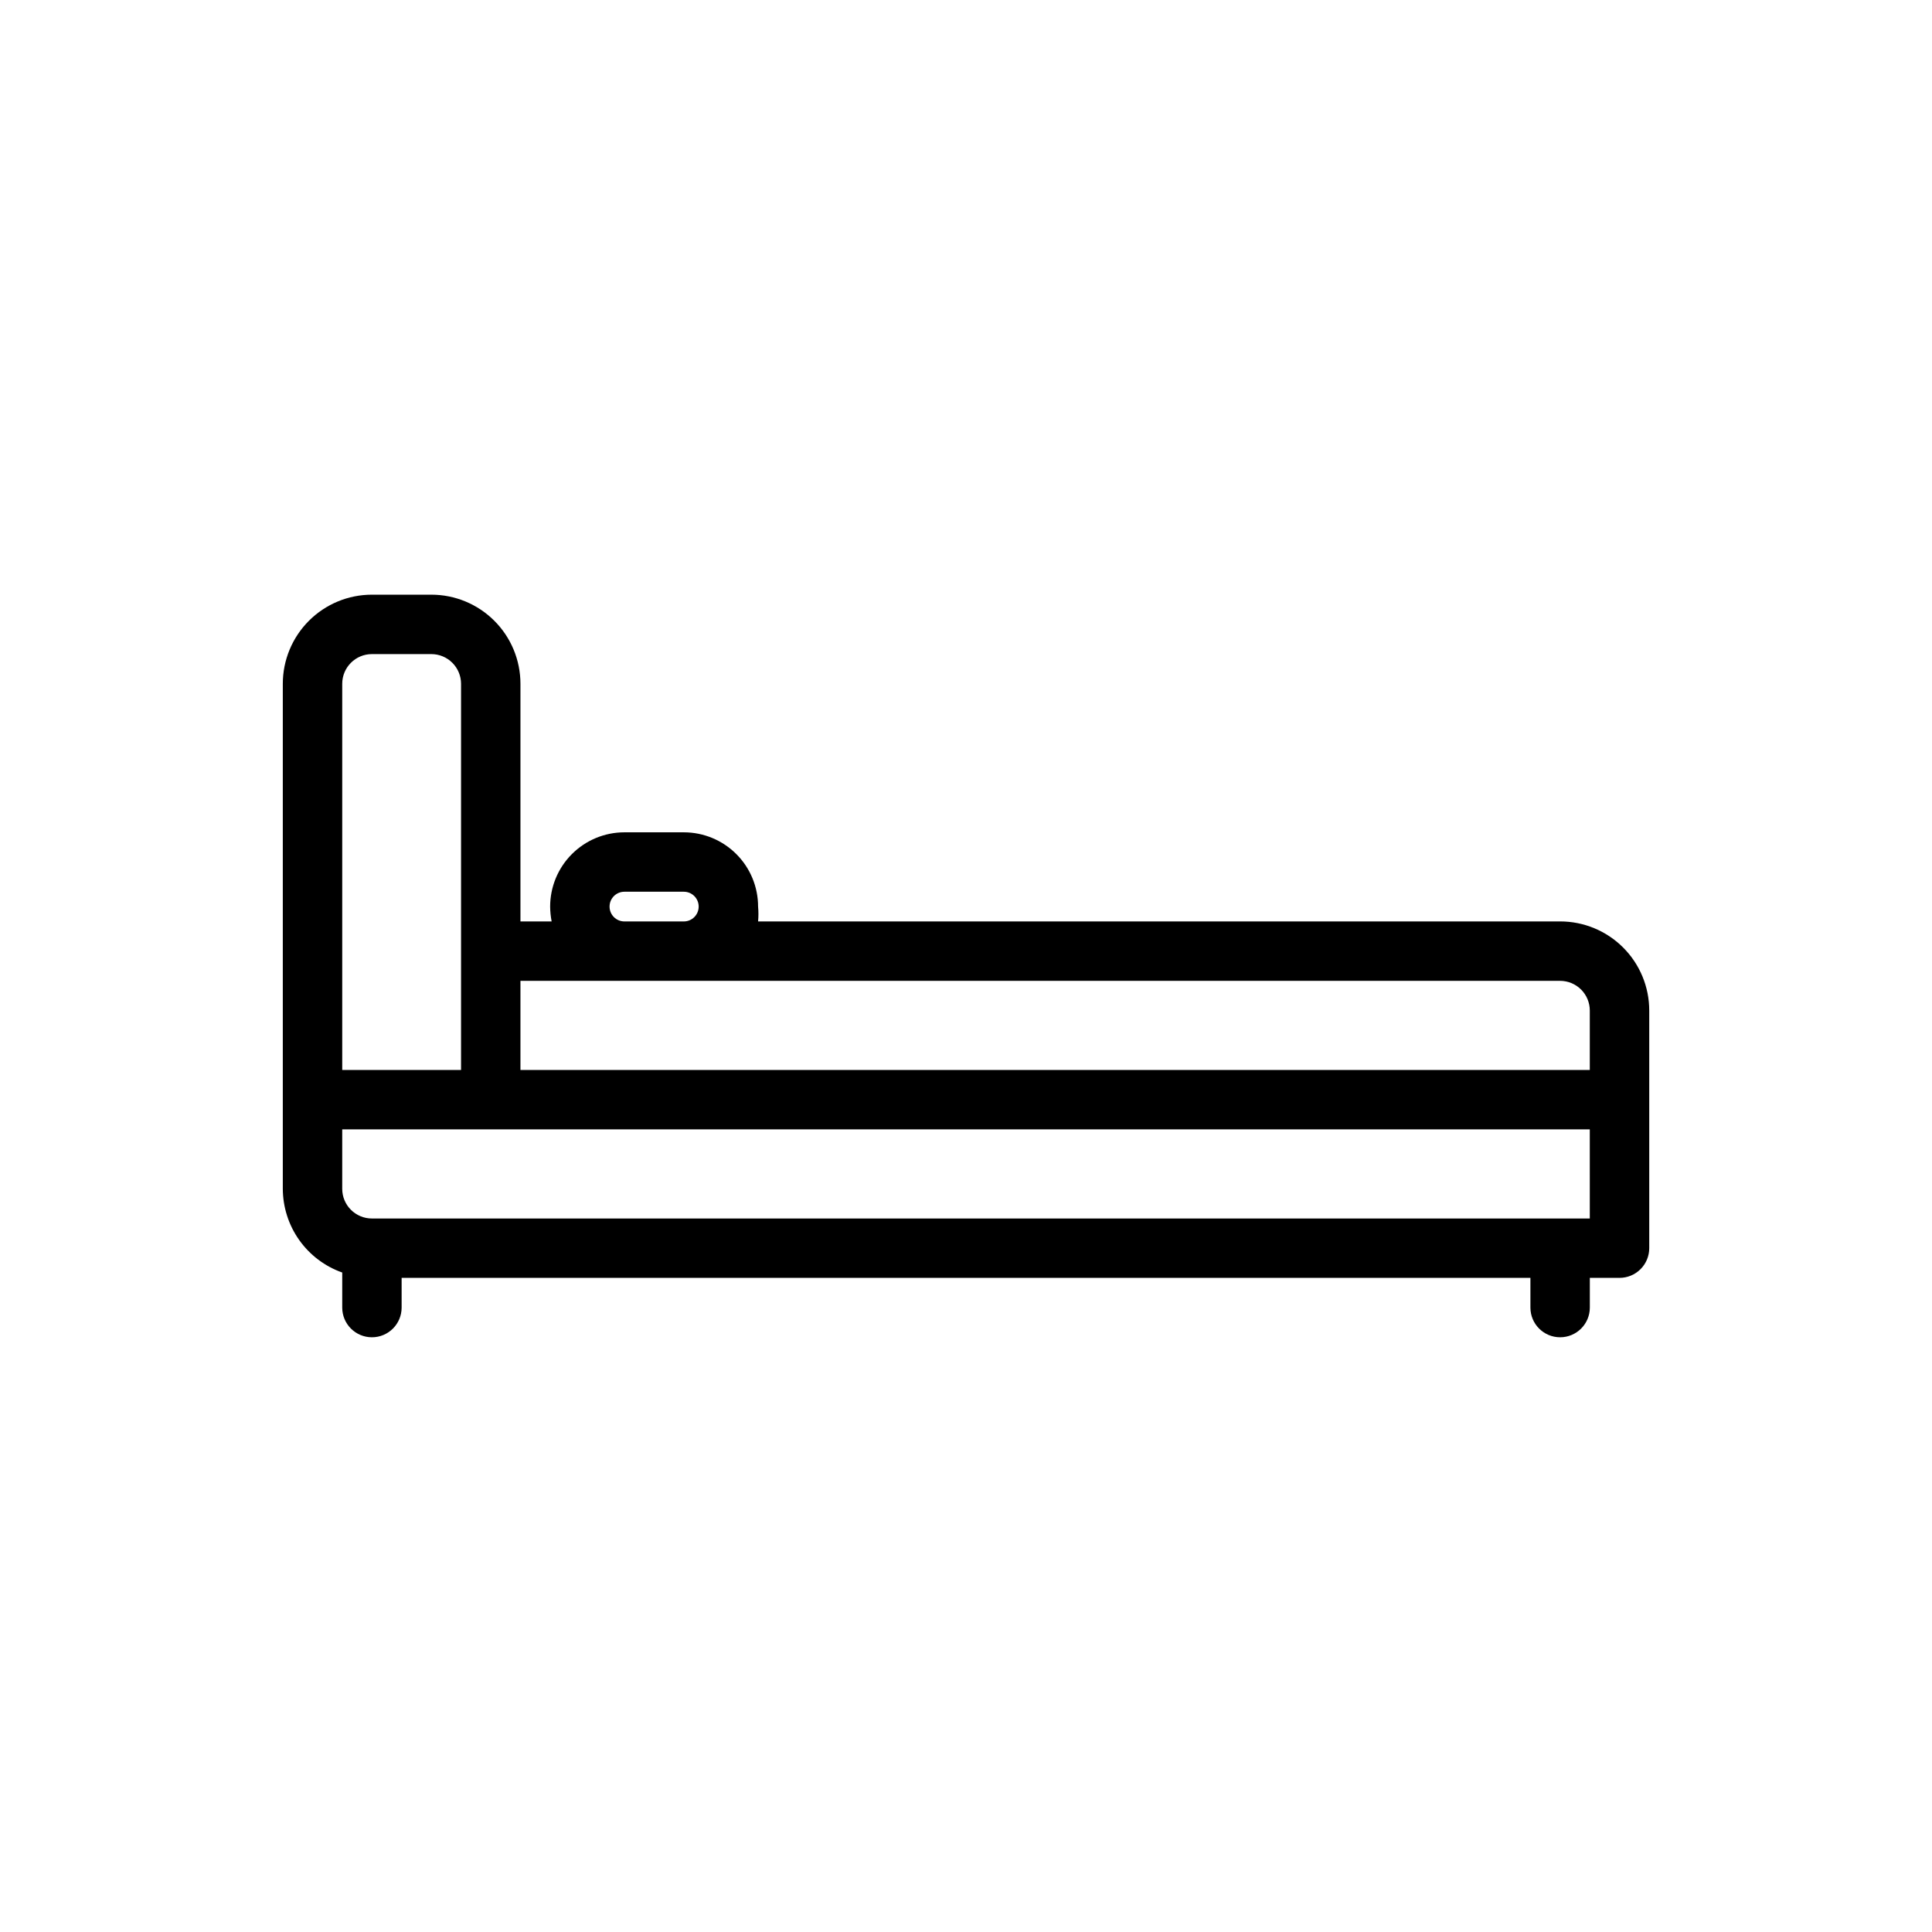 <?xml version="1.0" encoding="UTF-8"?>
<!-- Uploaded to: ICON Repo, www.svgrepo.com, Generator: ICON Repo Mixer Tools -->
<svg fill="#000000" width="800px" height="800px" version="1.1" viewBox="144 144 512 512" xmlns="http://www.w3.org/2000/svg">
 <path d="m557.44 388.19h-212.54c0.121-1.309 0.121-2.629 0-3.938 0-5.219-2.074-10.227-5.766-13.914-3.688-3.691-8.695-5.766-13.914-5.766h-15.746c-5.219 0-10.223 2.074-13.914 5.766-3.691 3.688-5.766 8.695-5.766 13.914 0.012 1.32 0.145 2.641 0.395 3.938h-8.266v-62.977c0-6.266-2.488-12.27-6.918-16.699-4.426-4.43-10.434-6.918-16.699-6.918h-15.742c-6.266 0-12.27 2.488-16.699 6.918s-6.918 10.434-6.918 16.699v133.82c0.016 4.871 1.535 9.621 4.352 13.594 2.82 3.977 6.801 6.981 11.395 8.605v9.289c0 4.348 3.523 7.871 7.871 7.871s7.871-3.523 7.871-7.871v-7.871h299.14v7.871c0 4.348 3.523 7.871 7.871 7.871s7.875-3.523 7.875-7.871v-7.871h7.871c2.086 0 4.09-0.832 5.566-2.309 1.477-1.477 2.305-3.477 2.305-5.566v-62.977c0-6.262-2.488-12.27-6.918-16.695-4.426-4.43-10.434-6.918-16.699-6.918zm-251.9-3.938c0-2.172 1.762-3.934 3.934-3.934h15.746c2.172 0 3.934 1.762 3.934 3.934 0 2.176-1.762 3.938-3.934 3.938h-15.746c-2.172 0-3.934-1.762-3.934-3.938zm3.938 19.68h247.96c2.09 0 4.09 0.832 5.566 2.305 1.477 1.477 2.309 3.481 2.309 5.566v15.742l-283.39 0.004v-23.617zm-74.785-78.719c0-4.348 3.523-7.871 7.871-7.871h15.742c2.09 0 4.09 0.828 5.566 2.305 1.477 1.477 2.309 3.477 2.309 5.566v102.34h-31.488zm330.62 141.7h-322.75c-4.348 0-7.871-3.523-7.871-7.871v-15.742l330.62-0.004z"/>
</svg>